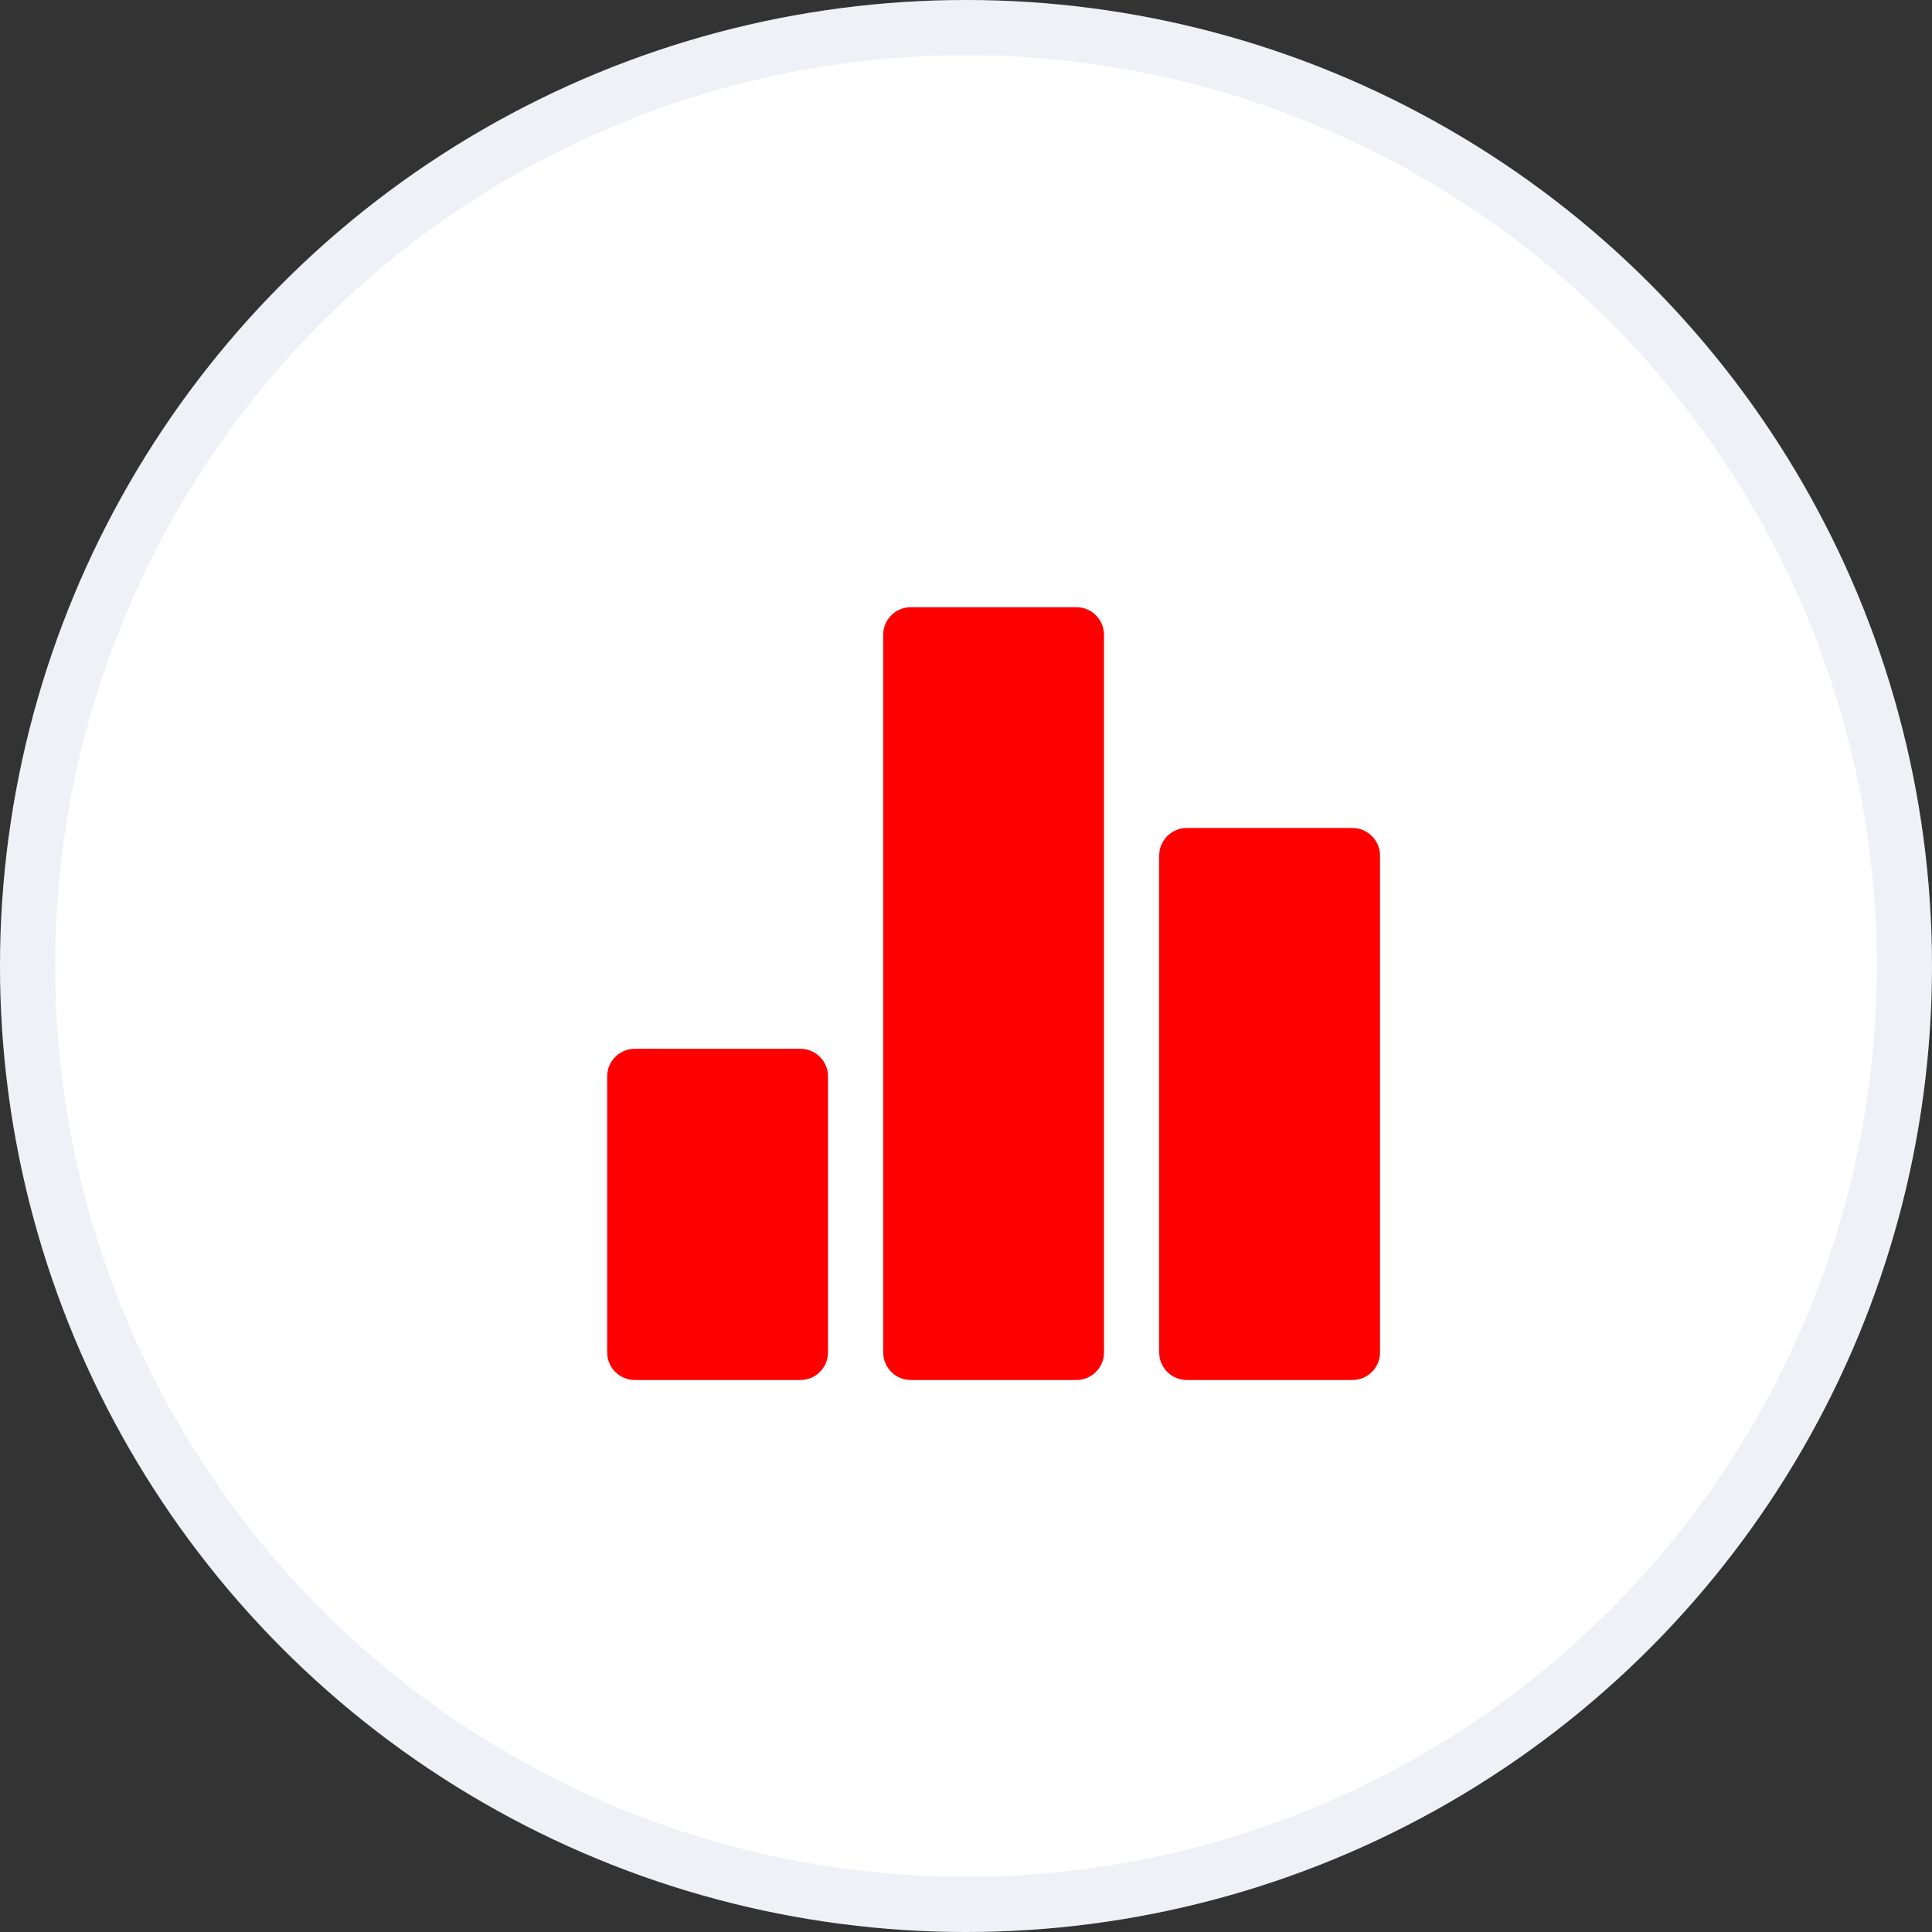 <svg width="35" height="35" viewBox="0 0 35 35" fill="none" xmlns="http://www.w3.org/2000/svg">
<rect x="0" y="0" width="35" height="35" fill="#333333" stroke="none"/>
<circle cx="17.5" cy="17.5" r="17.5" fill="white"/>
<circle cx="17.5" cy="17.5" r="17" stroke="#6270A0" stroke-opacity="0.1"/>
<path d="M14.5 19H11.5C11.224 19 11 19.224 11 19.5V24.5C11 24.776 11.224 25 11.5 25H14.5C14.776 25 15 24.776 15 24.5V19.5C15 19.224 14.776 19 14.5 19Z" fill="#FF0000"/>
<path d="M24.5 15H21.5C21.224 15 21 15.224 21 15.5V24.5C21 24.776 21.224 25 21.5 25H24.5C24.776 25 25 24.776 25 24.5V15.5C25 15.224 24.776 15 24.5 15Z" fill="#FF0000"/>
<path d="M19.5 11H16.5C16.224 11 16 11.224 16 11.5V24.5C16 24.776 16.224 25 16.5 25H19.5C19.776 25 20 24.776 20 24.5V11.5C20 11.224 19.776 11 19.5 11Z" fill="#FF0000"/>
</svg>
